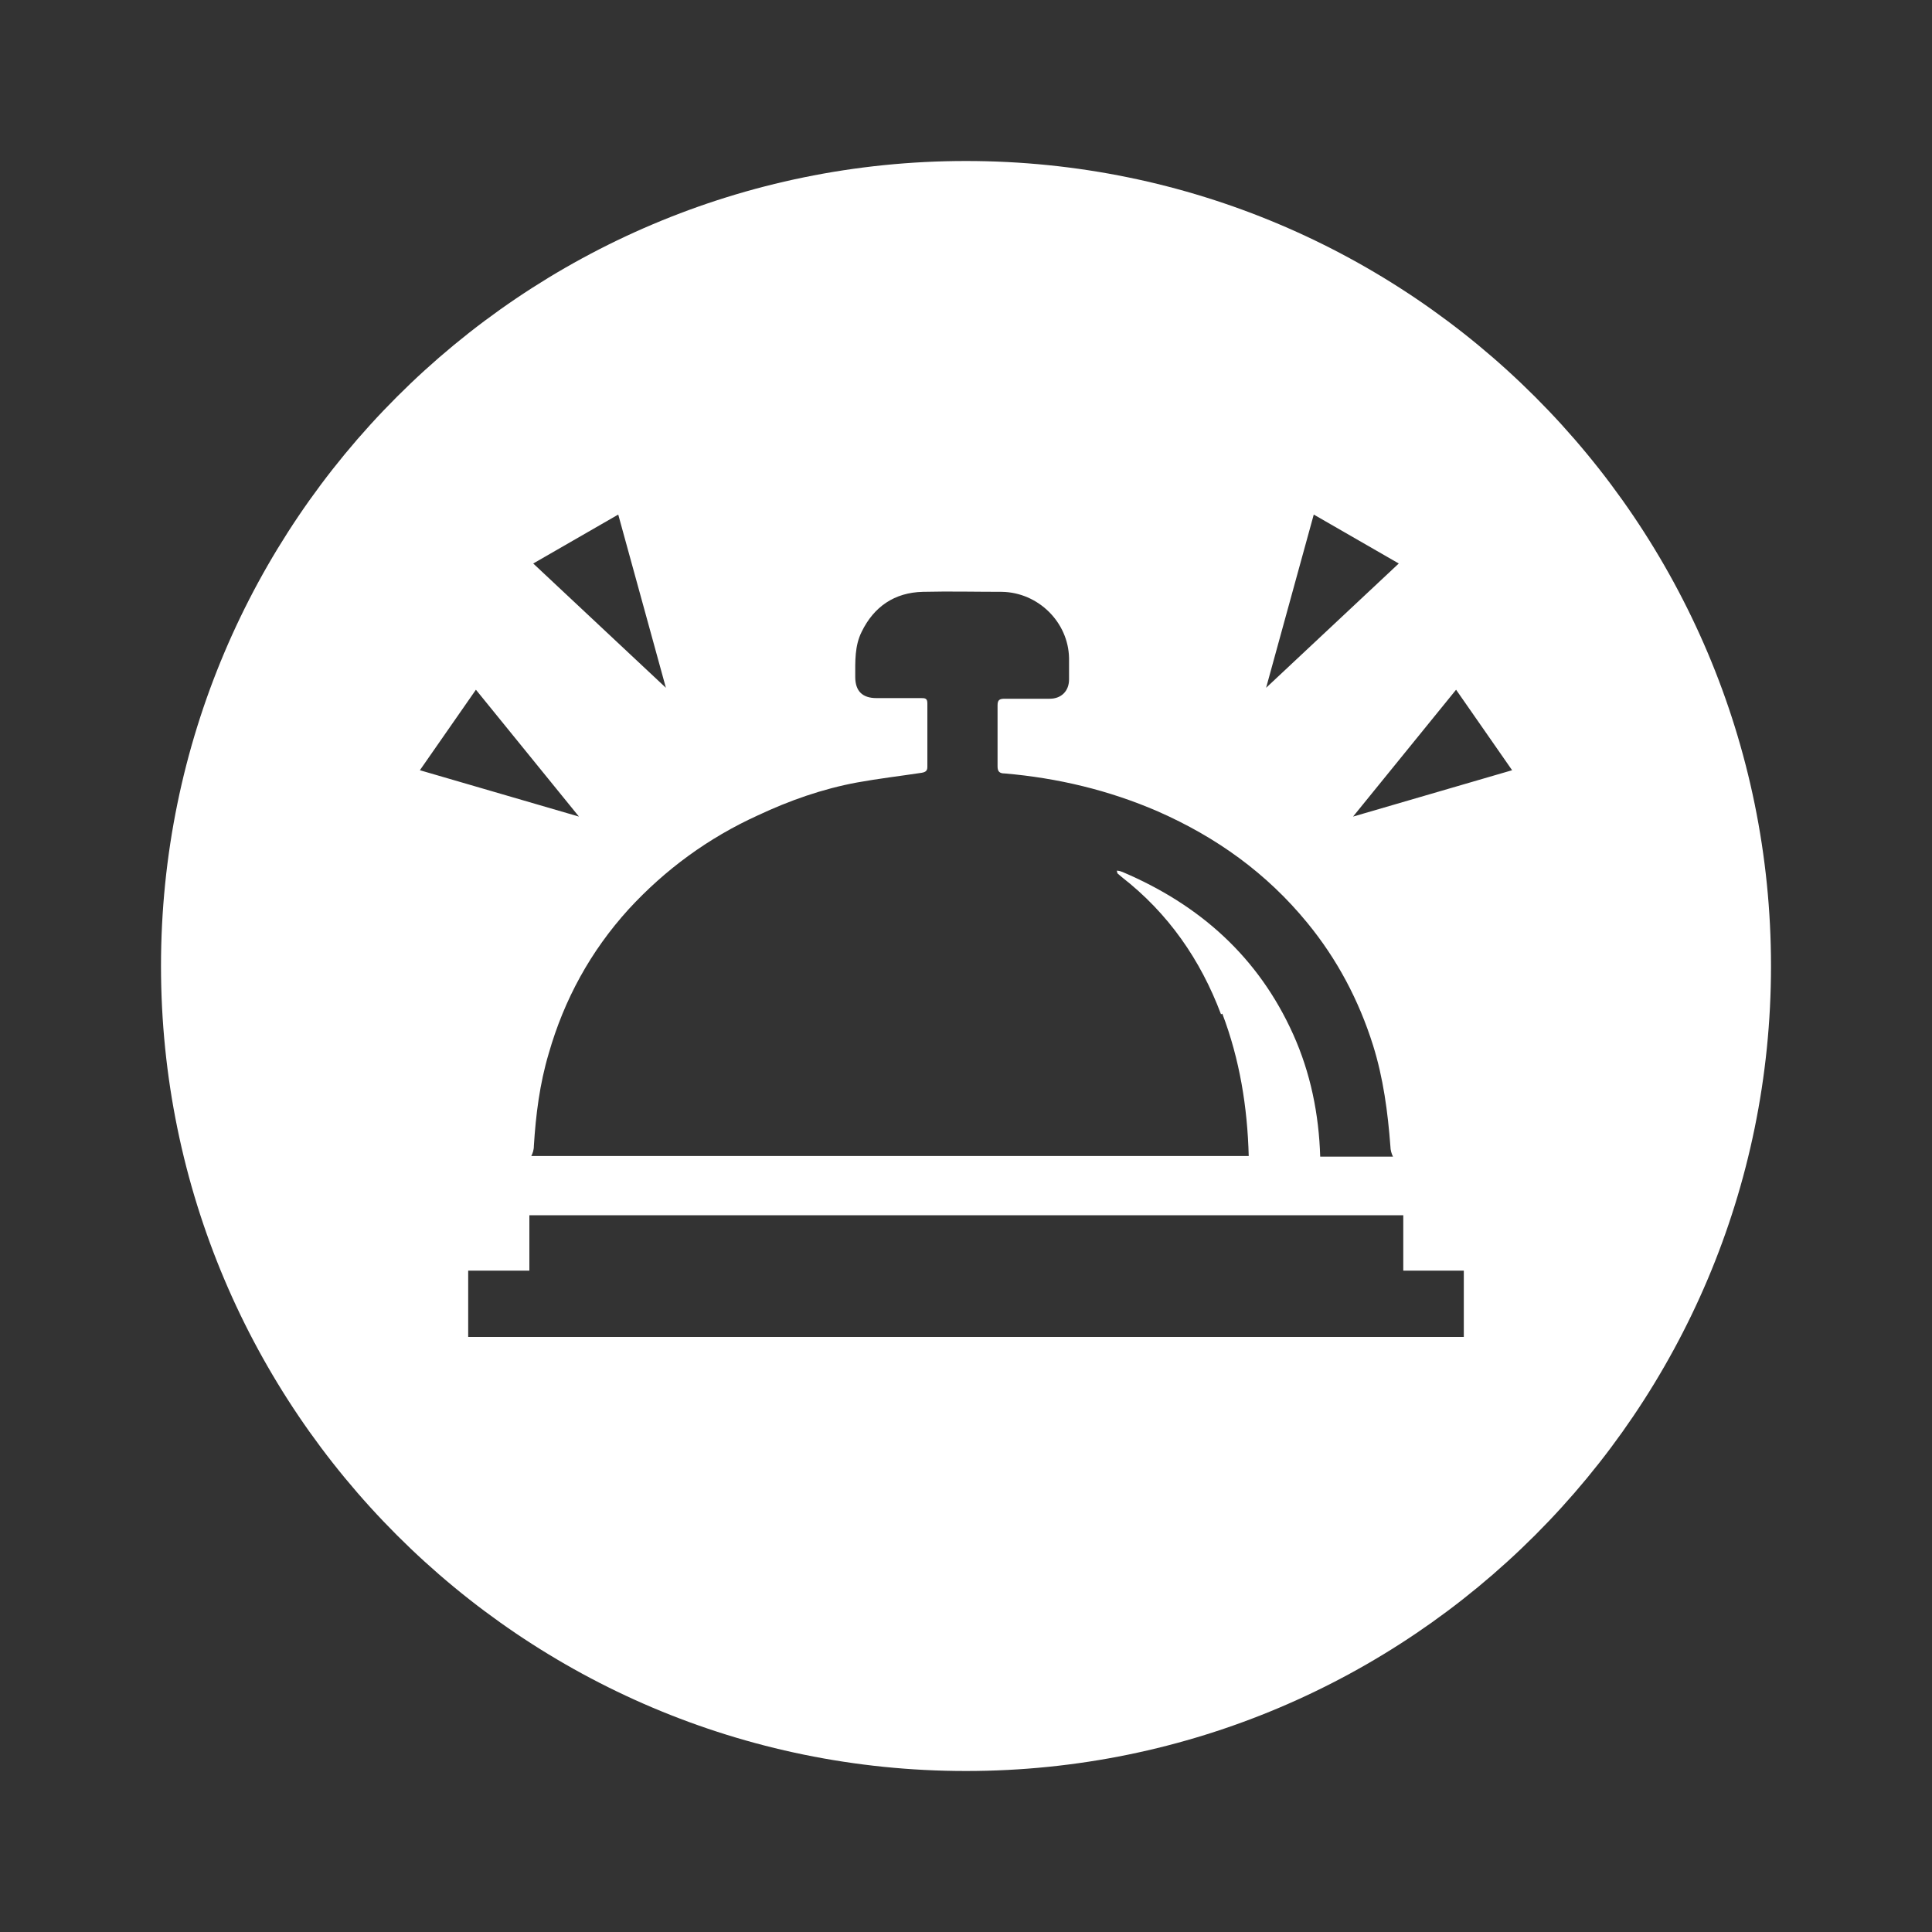 <?xml version="1.0" encoding="UTF-8"?><svg id="Layer_1" xmlns="http://www.w3.org/2000/svg" viewBox="0 0 300 300"><rect x="0" y="0" width="300" height="300" fill="#333333" stroke="none"/><defs><style>.cls-1{fill:#fff;}</style></defs><path class="cls-1" d="M275,150c0,69-56,125-125,125S25,219,25,150,81,25,150,25s125,56,125,125m-85.4,7.5c-3.2-8.5-8.2-15.7-15.4-21.3-.2-.2-.5-.4-.7-.6,0,0,0-.2-.1-.4,.4,0,.6,.1,.9,.2,12,5.1,21.1,13.2,26.5,25.2,2.7,6,4,12.4,4.2,19h11.3c-.2-.4-.4-1-.4-1.6-.4-5.3-1.1-10.6-2.7-15.7-2.2-7-5.6-13.4-10.2-19-6.3-7.7-14.1-13.3-23.2-17.3-7.6-3.3-15.6-5.2-23.8-5.9-.8,0-1.1-.3-1.1-1.1,0-3.2,0-6.3,0-9.5,0-.8,.3-1,1.1-1,2.3,0,4.6,0,7,0,1.8,0,3-1.2,3-3,0-1.1,0-2.2,0-3.3-.1-5.6-4.8-10.2-10.4-10.3-4.1,0-8.2-.1-12.3,0-4.4,.1-7.6,2.3-9.5,6.2-1.1,2.2-1,4.6-1,7,0,2.2,1.1,3.3,3.3,3.3,2.3,0,4.6,0,6.9,0,.6,0,1,0,1,.8,0,3.3,0,6.6,0,9.9,0,.6-.3,.8-.9,.9-3.3,.5-6.7,.9-10,1.5-5.4,1-10.5,2.8-15.4,5.1-7.7,3.5-14.4,8.4-20.1,14.6-5.9,6.5-10,14-12.4,22.4-1.4,4.7-2,9.5-2.3,14.3,0,.7-.2,1.2-.4,1.6h111.4c-.2-7.6-1.4-15-4.1-22.1m28.1,39.9v-8.6H82.2v8.6h-9.5v10.3H227.3v-10.3h-9.5ZM65.2,119.6l24.7,7.2-16-19.7-8.7,12.5Zm17.6-32.1l20.6,19.3-7.4-26.9-13.2,7.6Zm143.3,19.6l-16,19.7,24.7-7.2-8.7-12.5Zm-22.1-27.2l-7.4,26.9,20.6-19.3-13.2-7.6Z"/></svg>